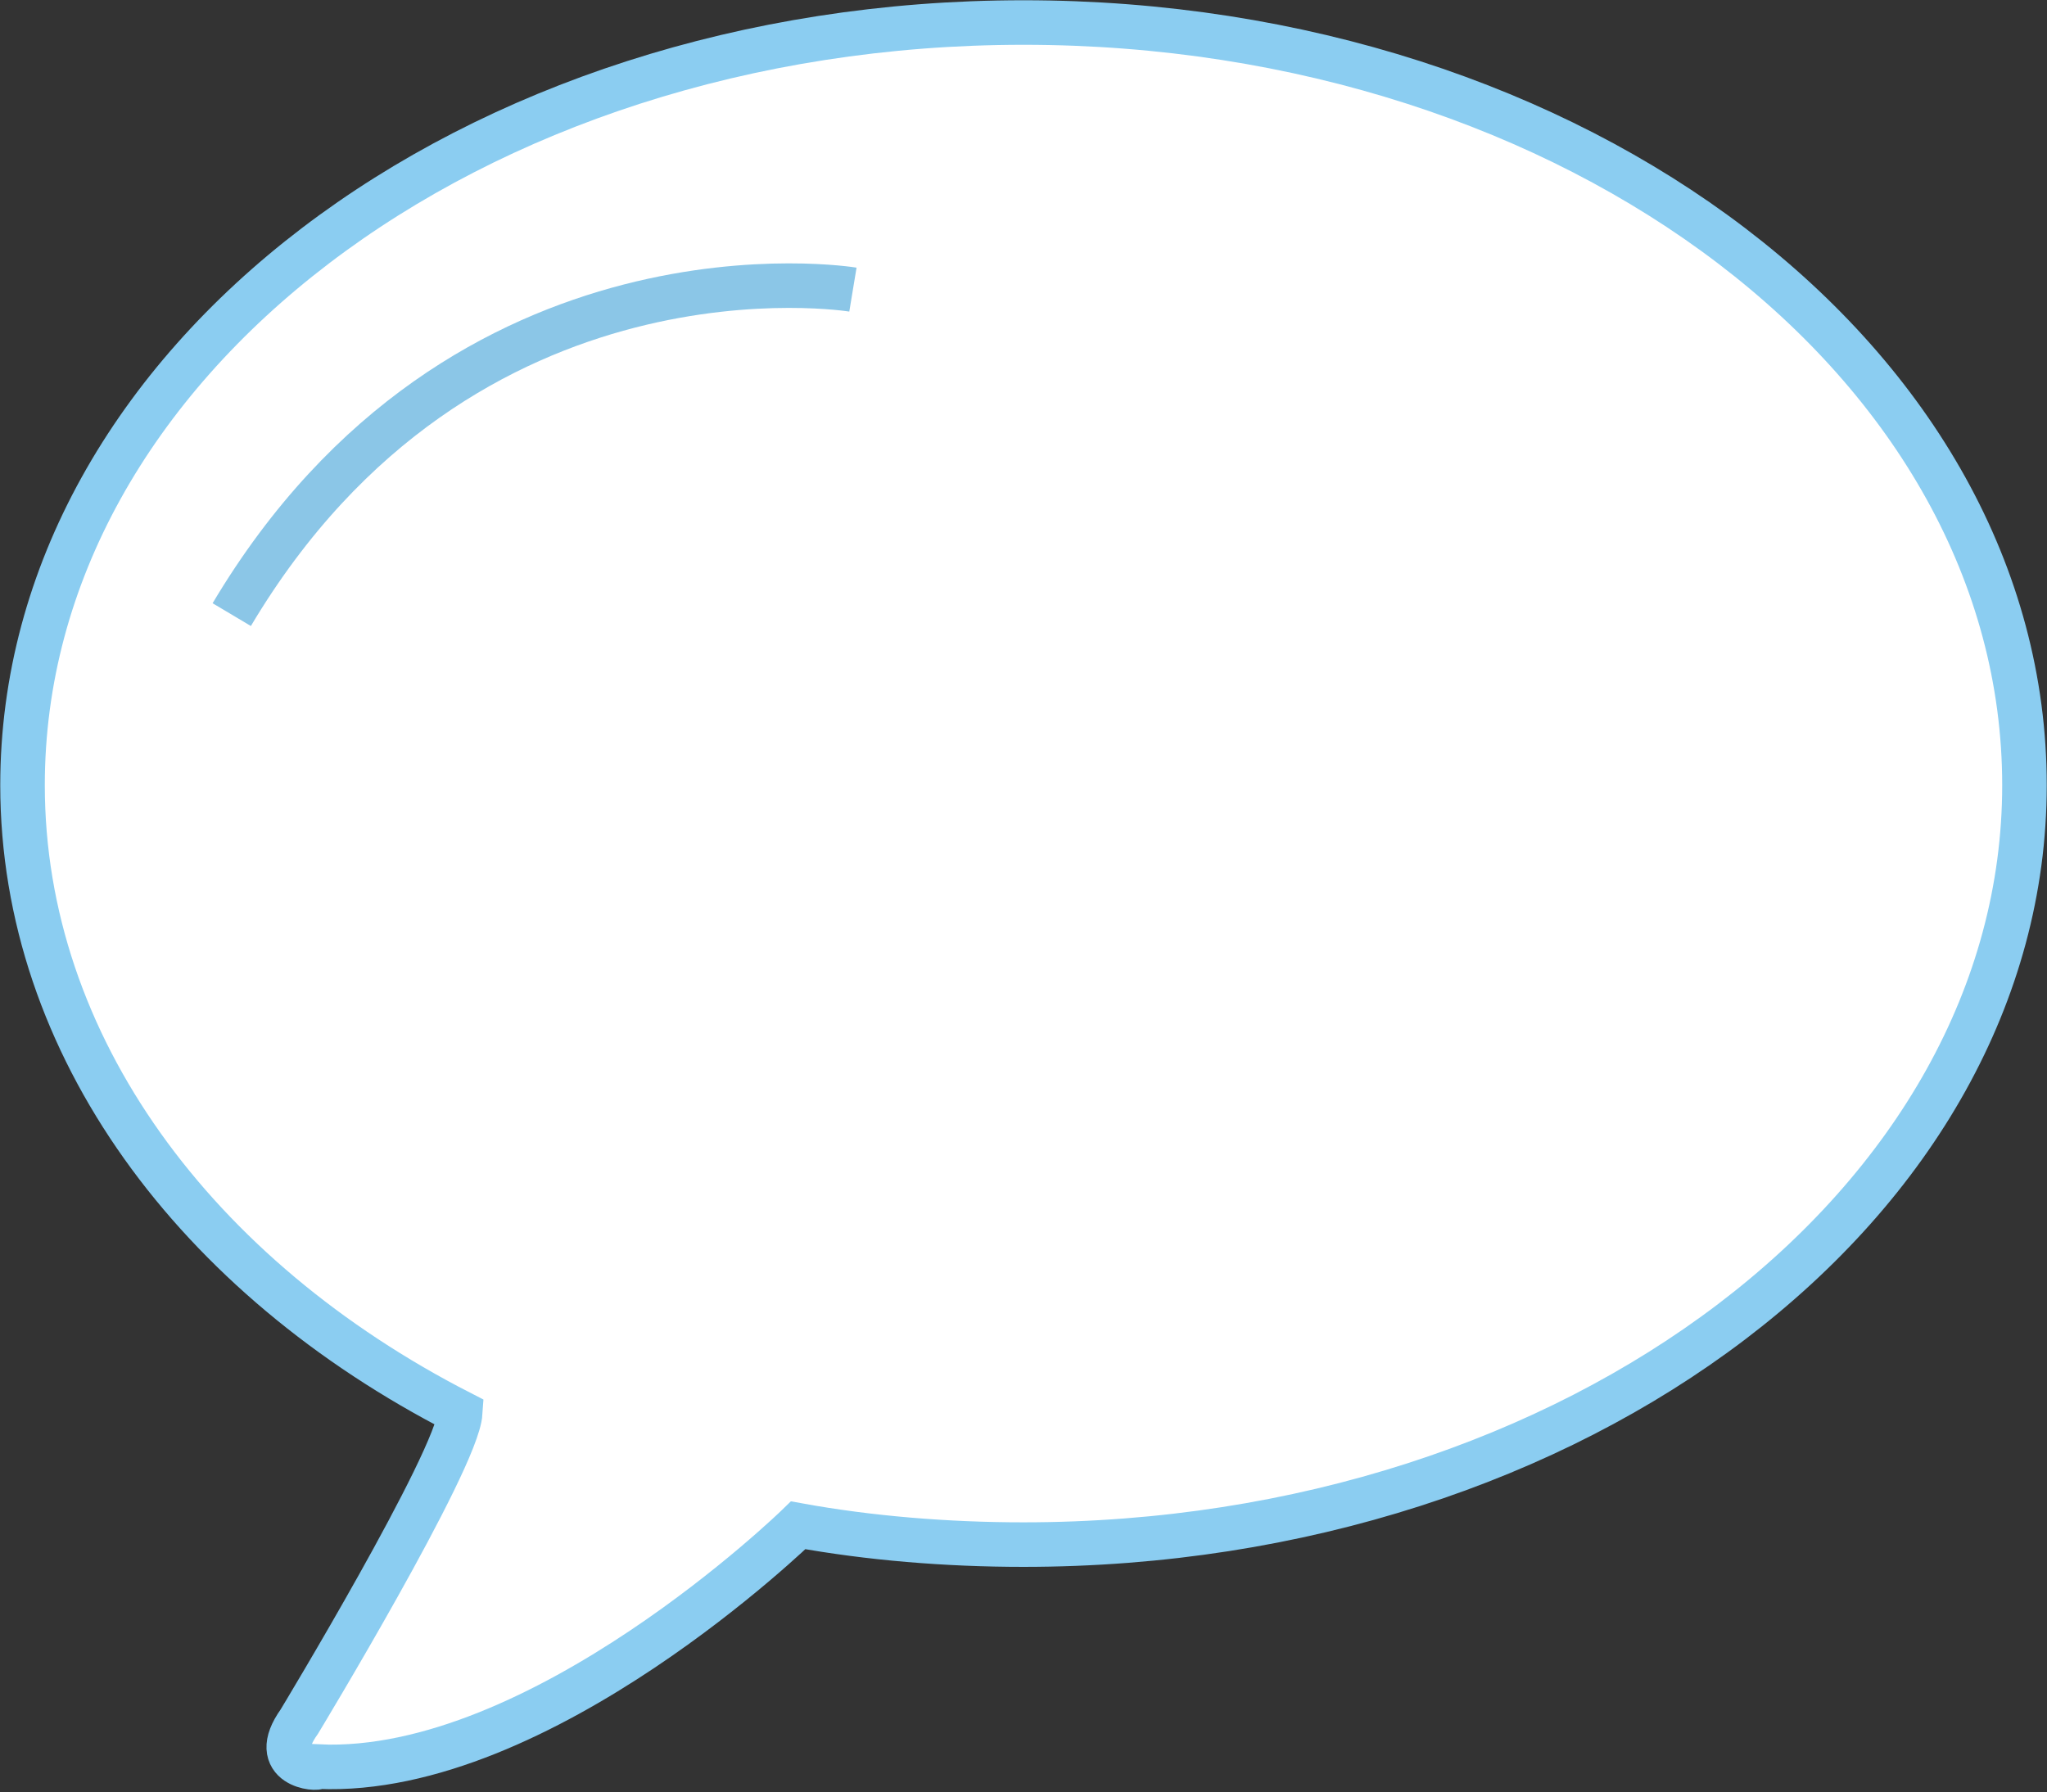<?xml version="1.0" encoding="utf-8"?>
<!-- Generator: Adobe Illustrator 19.0.0, SVG Export Plug-In . SVG Version: 6.00 Build 0)  -->
<svg version="1.1" id="圖層_1" xmlns="http://www.w3.org/2000/svg" xmlns:xlink="http://www.w3.org/1999/xlink" x="0px" y="0px"
	 viewBox="0 0 63.6 55.7" style="enable-background:new 0 0 63.6 55.7;" xml:space="preserve">
<rect x="0" y="0" width="63.6" height="55.7" fill="#333333" stroke="none"/>
<style type="text/css">
	.st0{fill:#FFFFFF;stroke:#8BCDF1;stroke-width:1.384;stroke-miterlimit:10;}
	.st1{fill:none;stroke:#8BC6E7;stroke-width:1.384;stroke-miterlimit:10;}
	.st2{fill:none;stroke:#FFFFFF;stroke-width:1.384;stroke-miterlimit:10;}
</style>
<g id="XMLID_1860_">
	<path id="XMLID_1883_" class="st0" d="M31.8,0.7C14.6,0.7,0.7,11.3,0.7,24.4c0,8.1,5.4,15.3,13.6,19.5c0,0,0,0,0,0
		c-0.1,1.5-5,9.6-5,9.6c-1,1.4,0.6,1.5,0.6,1.4c6.9,0.3,14.9-7.5,14.9-7.5s0,0,0,0c2.2,0.4,4.6,0.6,7,0.6C49,48,62.9,37.4,62.9,24.4
		C62.9,11.3,49,0.7,31.8,0.7z"/>
	<path id="XMLID_1881_" class="st1" d="M26.5,9c0,0-12.1-2-19.3,10.1"/>
</g>
<path id="XMLID_9_" class="st2" d="M51.1,27.5"/>
</svg>

